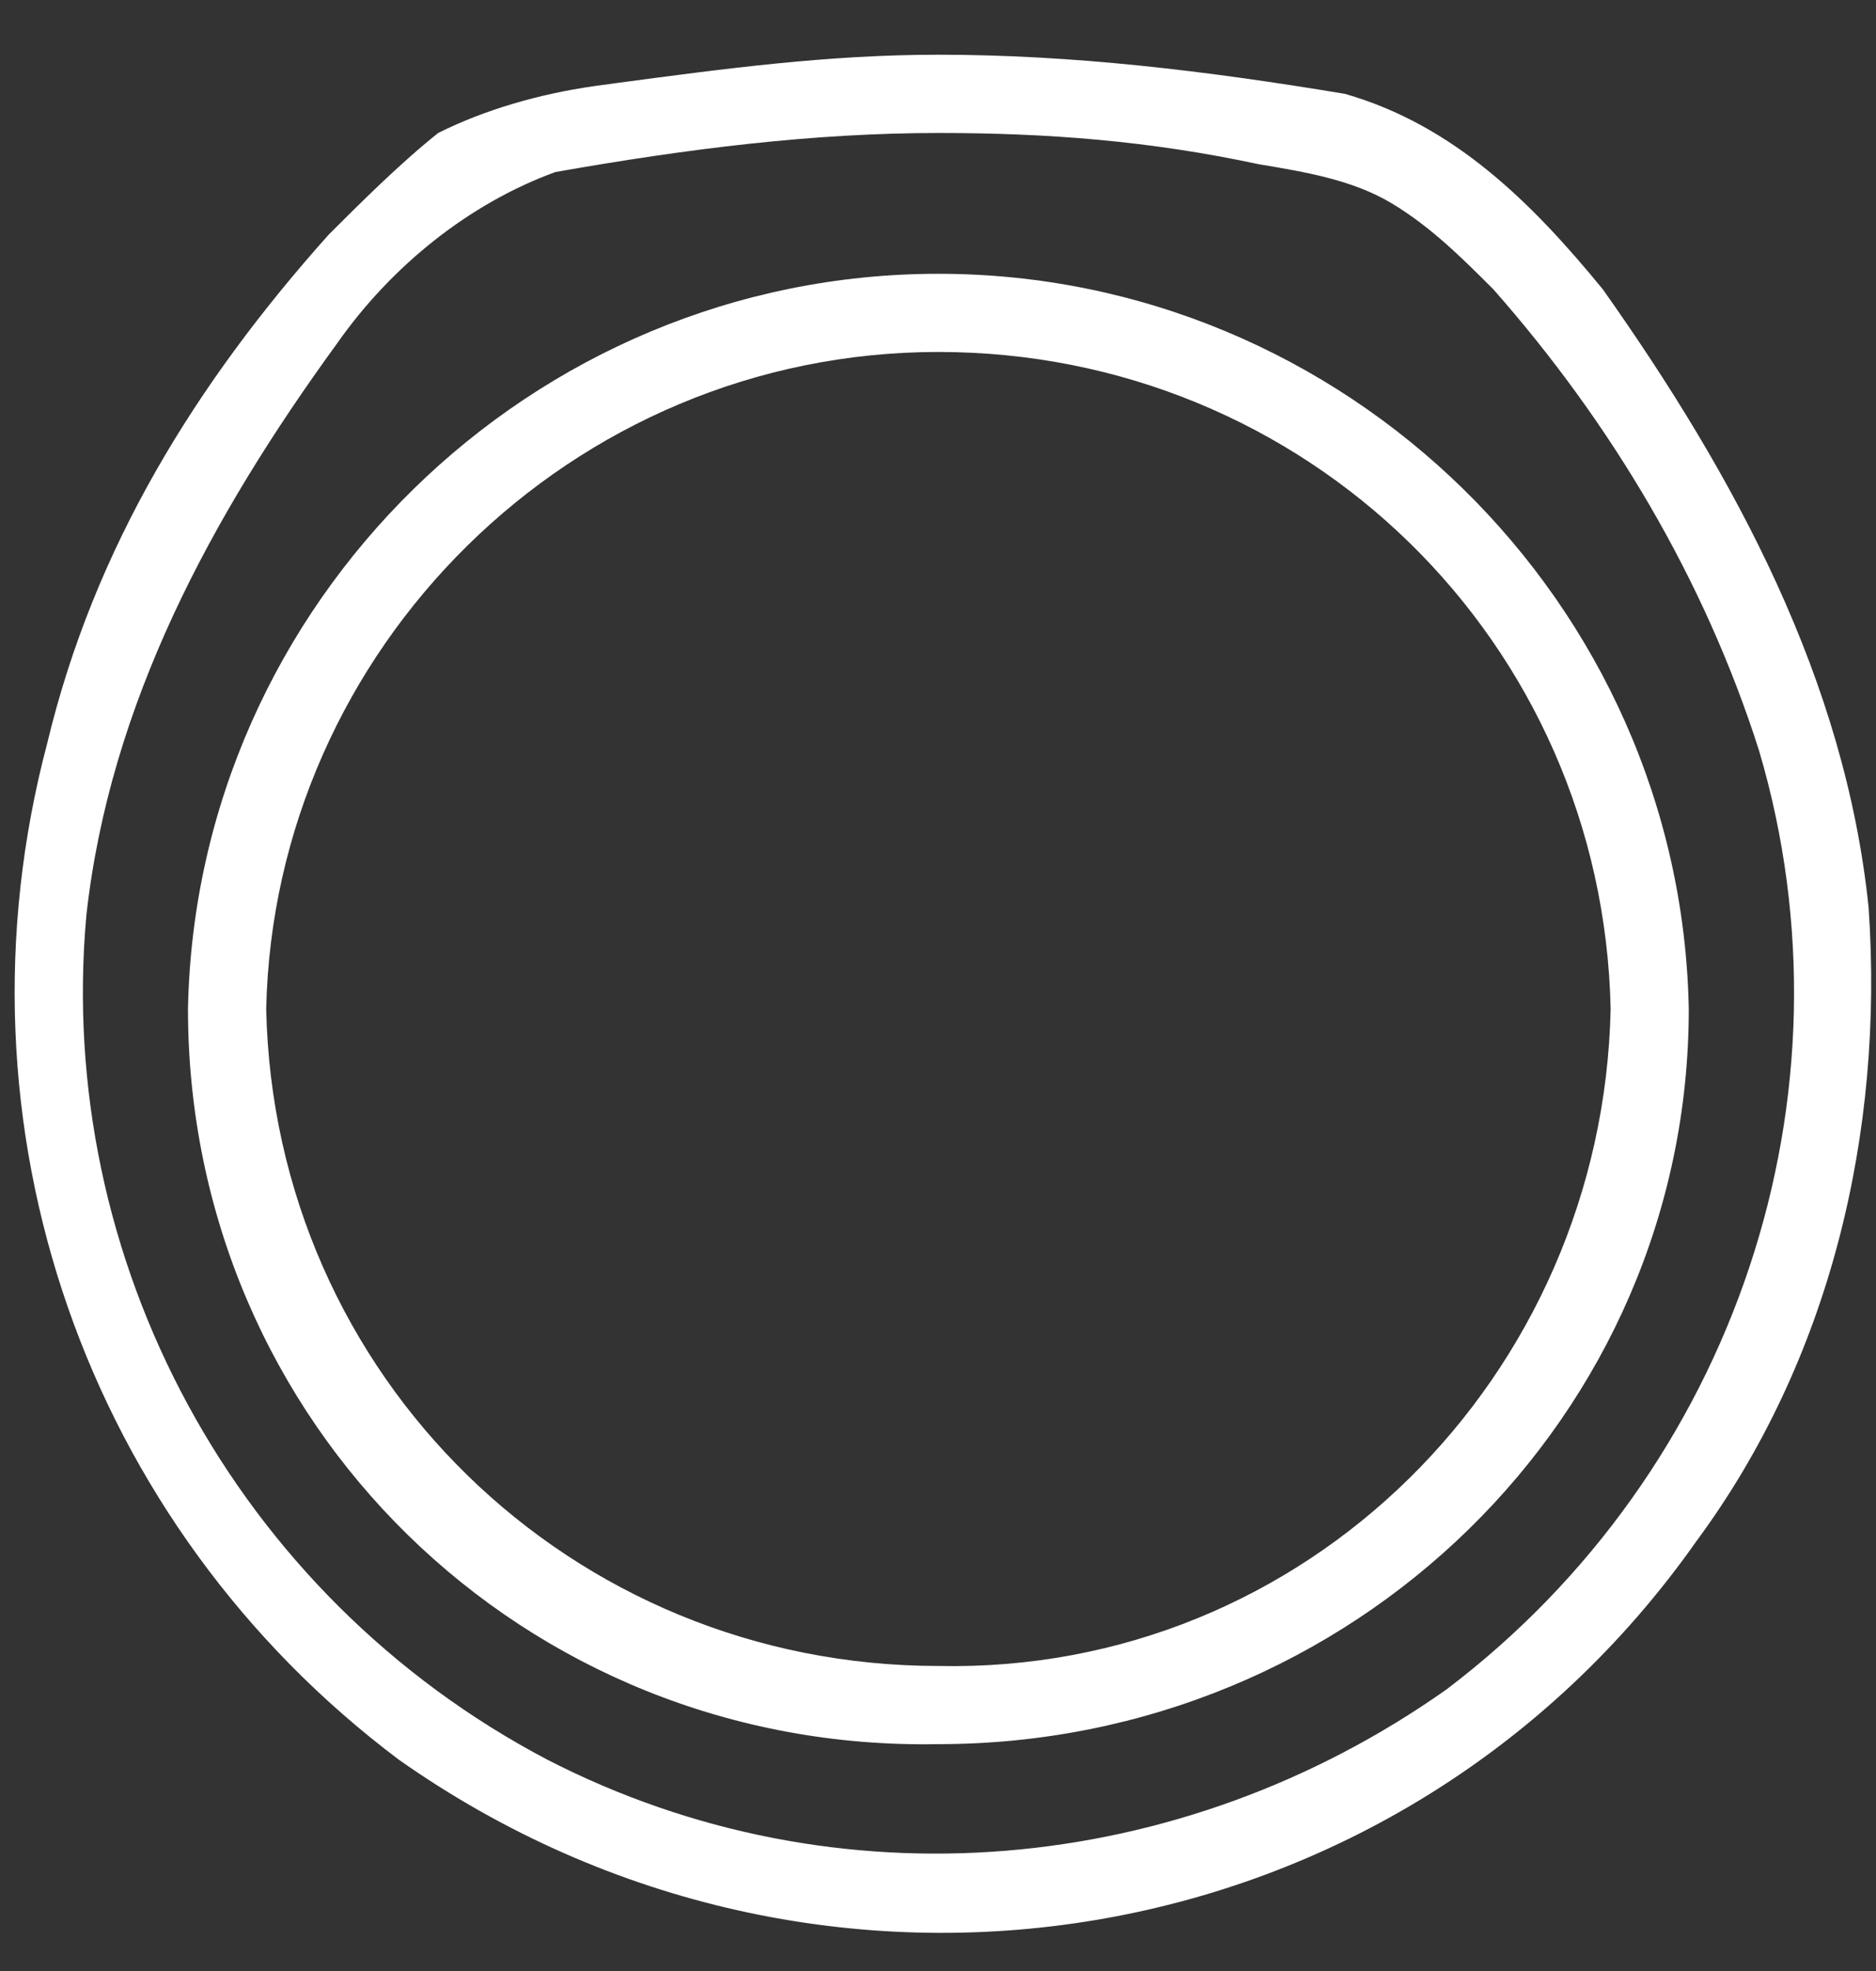 <?xml version="1.0" encoding="UTF-8"?> <svg xmlns="http://www.w3.org/2000/svg" aria-hidden="true" fill="#fff" height="21" viewBox="0 0 20 21" width="20" class="mb-5 size-5 lg:size-6"><rect x="0" y="0" width="20" height="21" fill="#333333" stroke="none"/><path clip-rule="evenodd" d="M2.004 10.75C2.088 6.417 5.671 2.917 10.004 2.917C14.338 2.917 17.921 6.417 18.004 10.75C18.004 15.083 14.421 18.583 10.004 18.583C5.588 18.667 2.004 15.167 2.004 10.75ZM17.171 10.75C17.087 6.833 13.921 3.75 10.004 3.75C6.088 3.75 2.921 6.917 2.838 10.75C2.921 14.667 6.088 17.75 10.004 17.75C13.921 17.833 17.087 14.667 17.171 10.75Z" fill="#fff" fill-rule="evenodd"></path><path clip-rule="evenodd" d="M6.558 0.887C7.726 0.731 8.828 0.583 10.004 0.583C11.421 0.583 12.838 0.75 14.338 1C15.504 1.333 16.338 2.167 17.088 3.083C18.504 5.083 19.671 7.25 19.921 9.667C20.088 12.083 19.504 14.5 18.088 16.417C14.921 20.917 8.754 21.917 4.254 18.75C0.921 16.25 -0.579 12 0.504 7.917C1.004 5.833 2.088 4.083 3.504 2.5C3.838 2.167 4.254 1.75 4.671 1.417C5.171 1.167 5.754 1 6.338 0.917C6.411 0.907 6.485 0.897 6.558 0.887ZM13.421 1.75C12.254 1.5 11.171 1.417 10.004 1.417C8.671 1.417 7.338 1.583 5.921 1.833C5.004 2.167 4.171 2.833 3.588 3.667C2.254 5.5 1.171 7.5 0.921 9.75C0.588 13.417 2.504 17 5.838 18.75C8.921 20.333 12.588 20 15.421 18C18.504 15.667 19.838 11.667 18.754 8C18.171 6.167 17.171 4.5 15.921 3.083C15.588 2.75 15.254 2.417 14.838 2.167C14.421 1.917 13.921 1.833 13.421 1.75Z" fill="#fff" fill-rule="evenodd"></path></svg> 